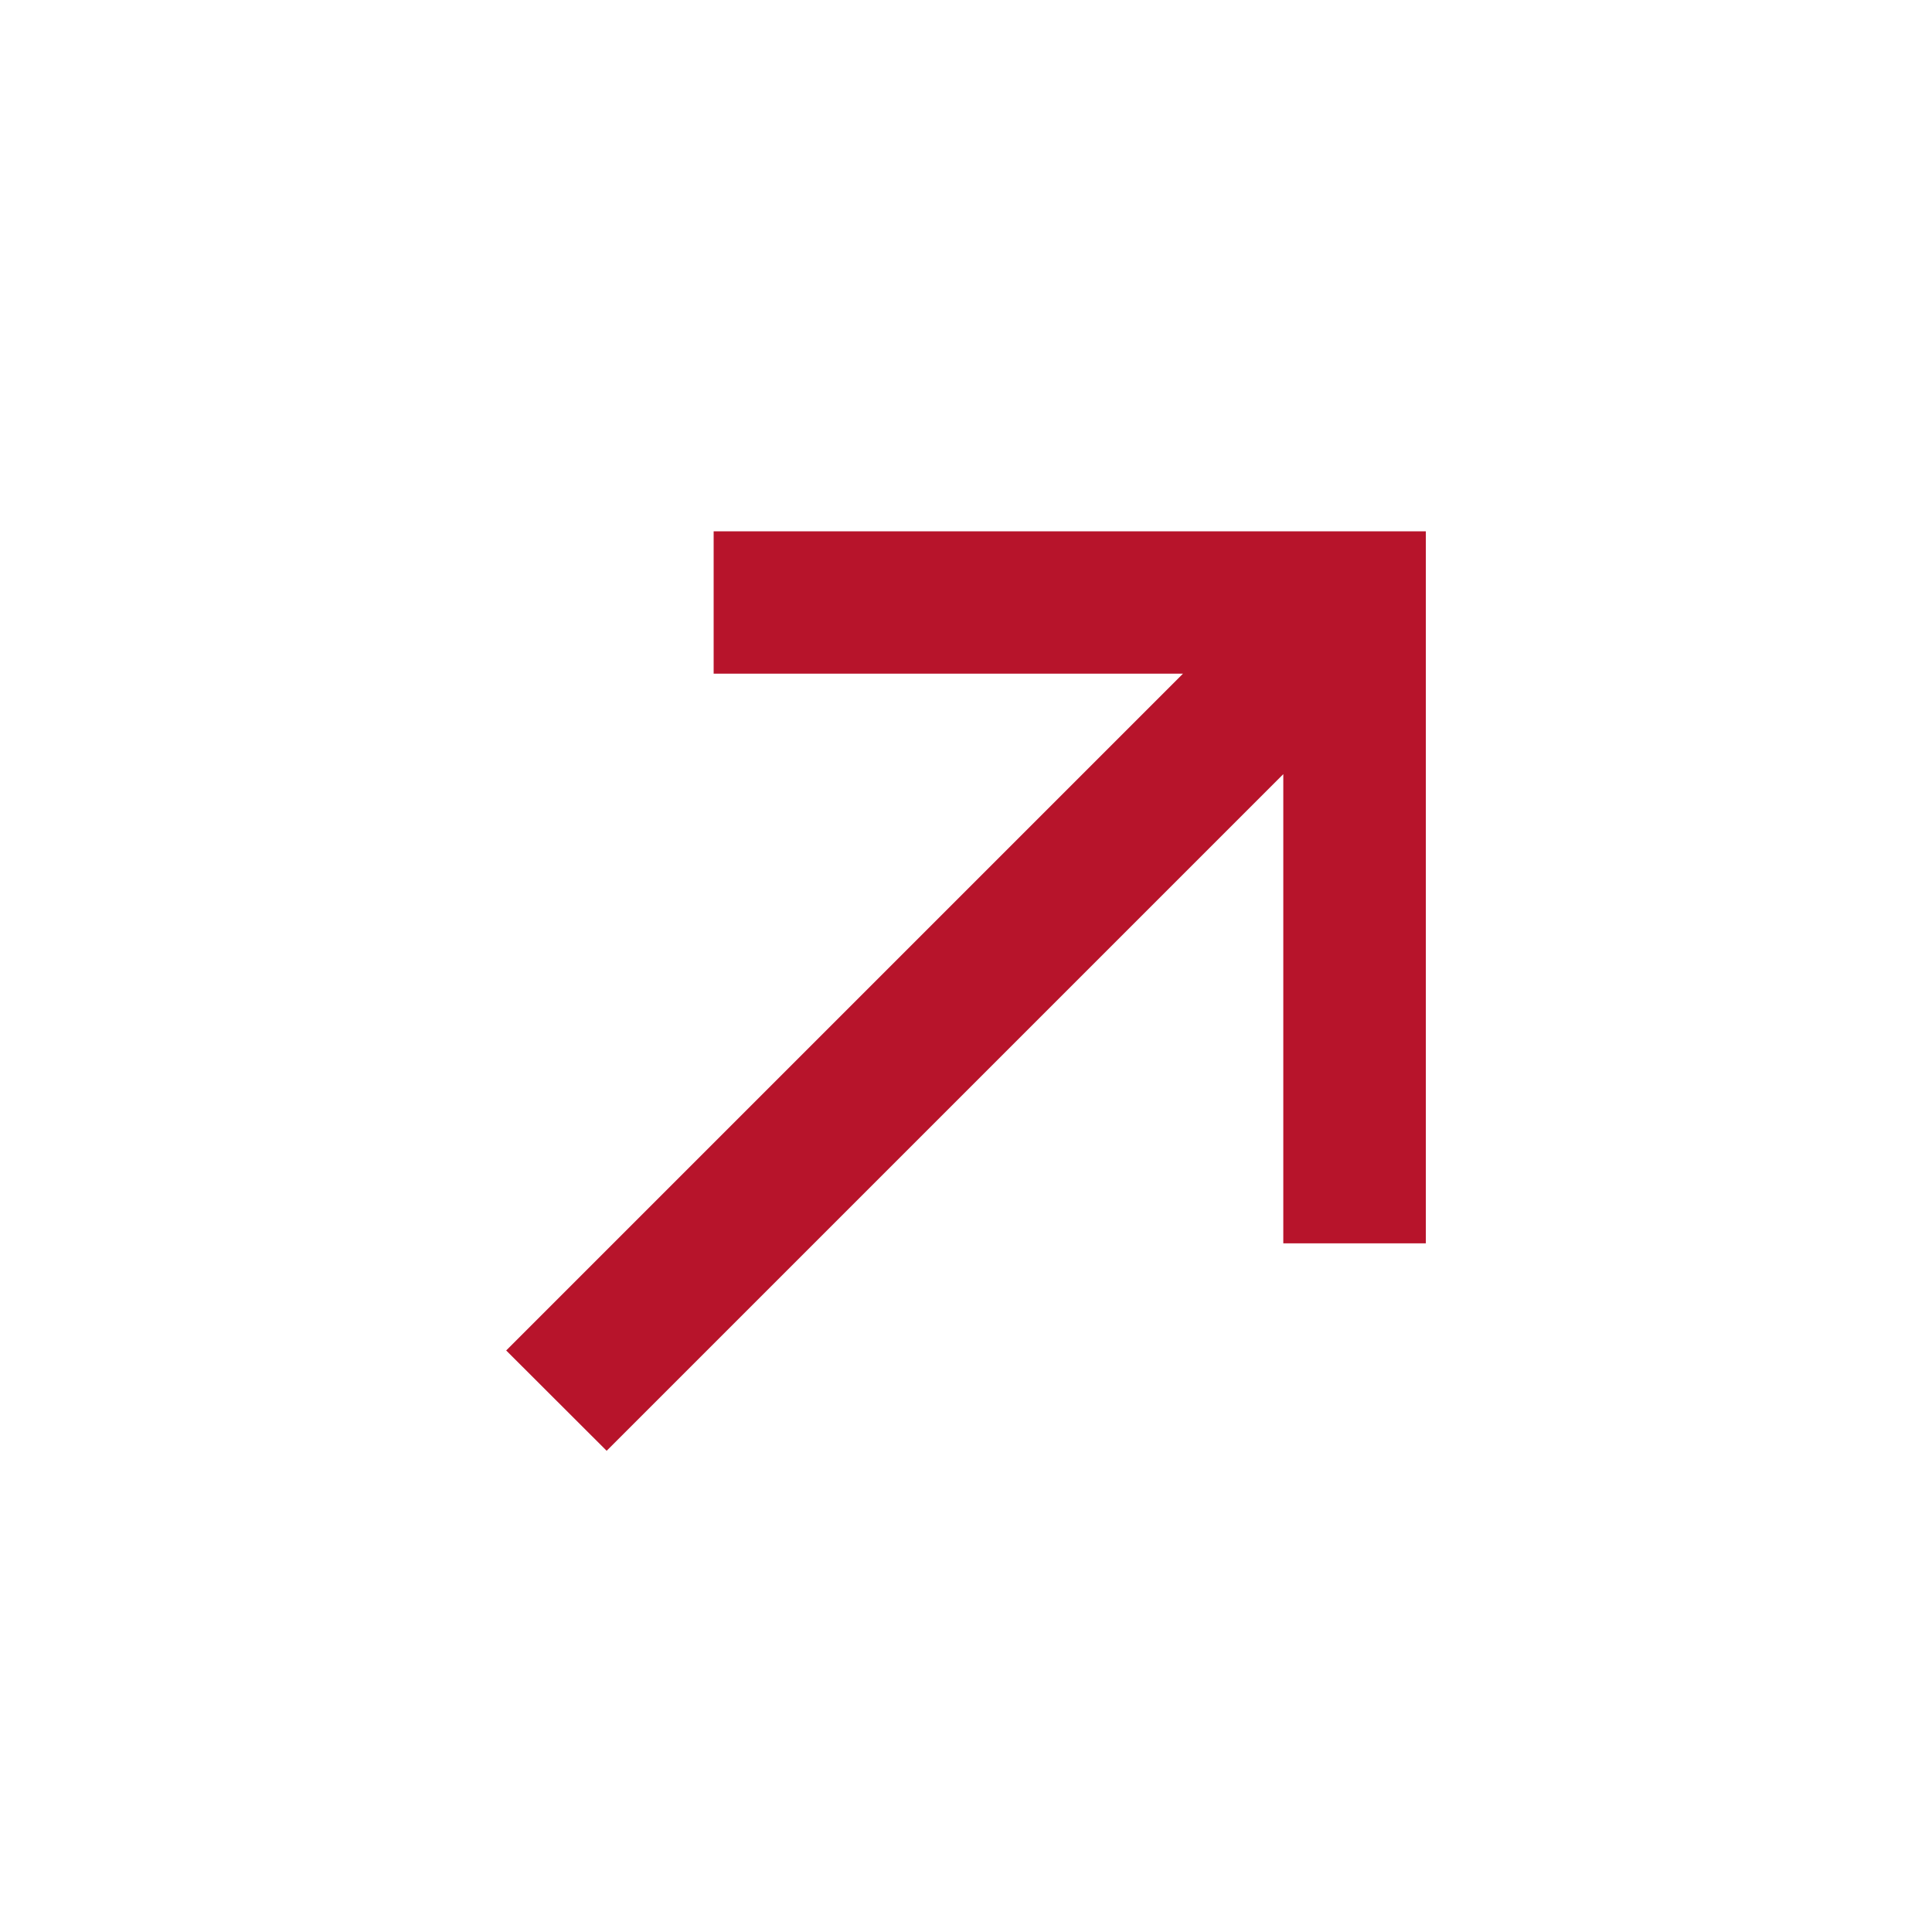 <svg xmlns="http://www.w3.org/2000/svg" width="13" height="13" viewBox="0 0 13 13" fill="none">
  <path d="M4.802 3.575V4.533H7.96L3.406 9.087L4.082 9.762L8.635 5.209V8.366H9.594V3.575H4.802Z" fill="#B7142B"/>
</svg>